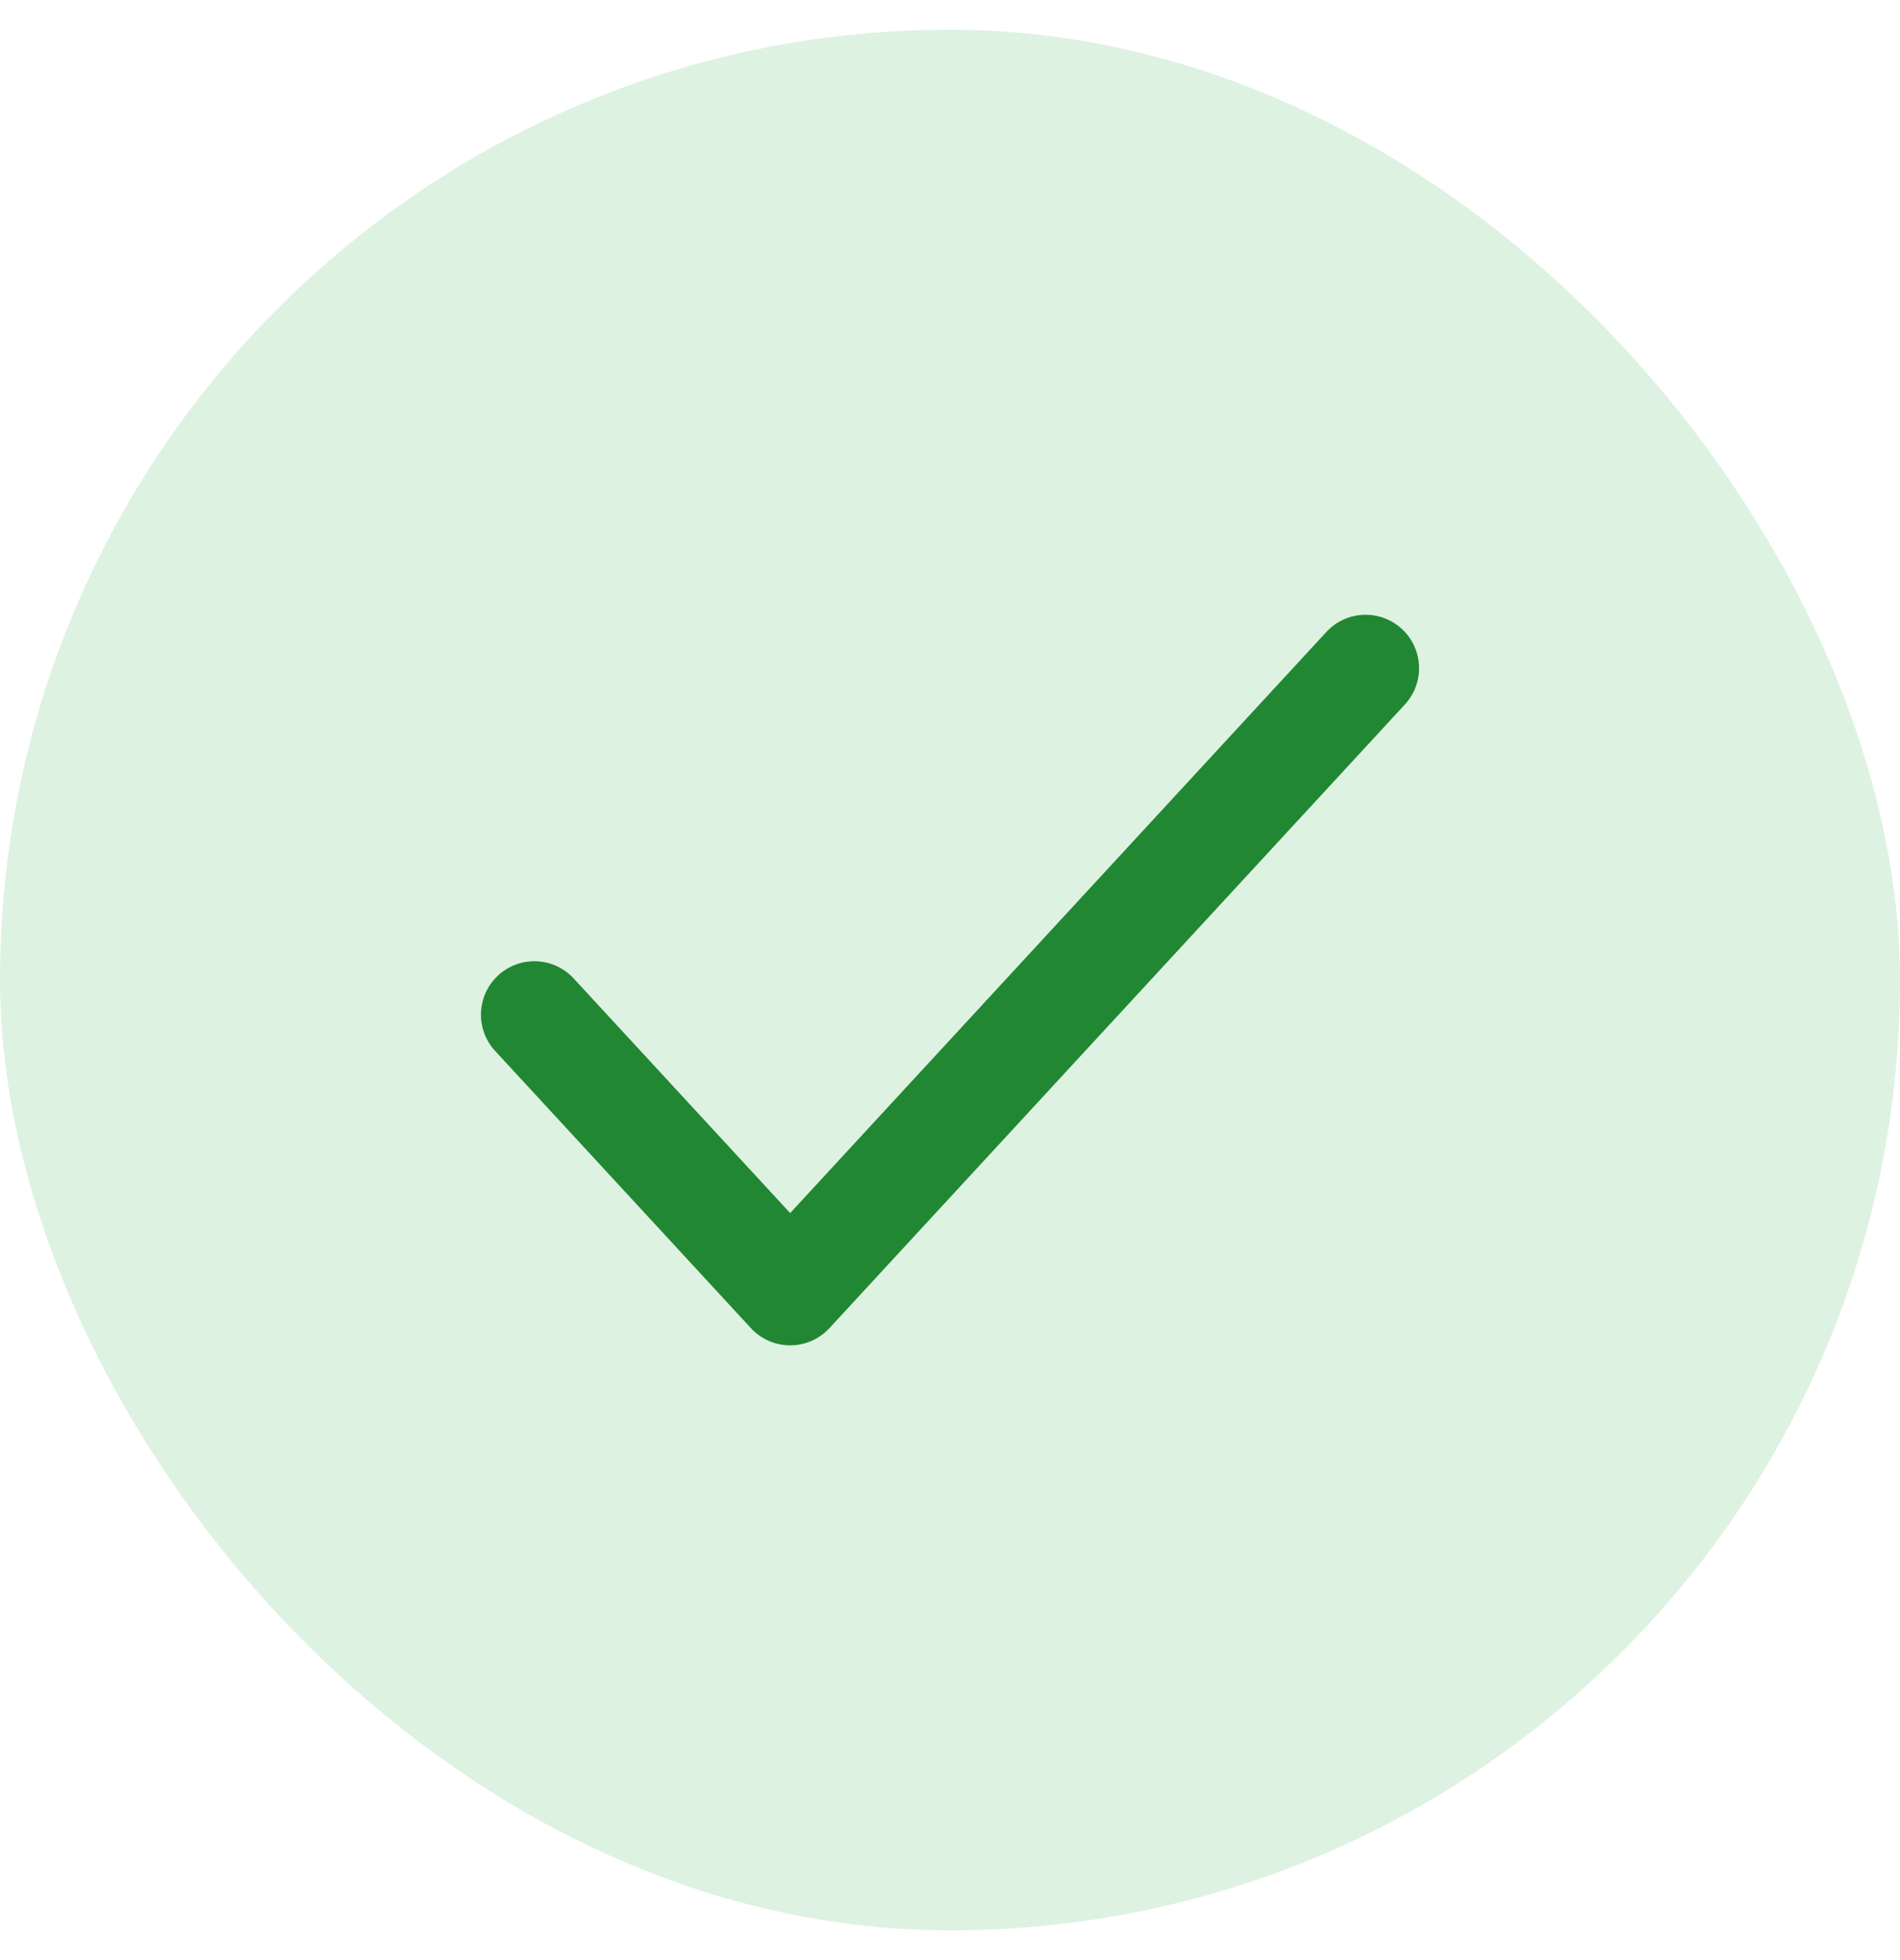 <svg width="32" height="33" viewBox="0 0 32 33" fill="none" xmlns="http://www.w3.org/2000/svg">
<rect y="0.5" width="32" height="32" rx="16" fill="#5CC16E" fill-opacity="0.2"/>
<path d="M23 11.25L13.308 21.75L9 17.083" stroke="#228733" stroke-width="1.8" stroke-linecap="round" stroke-linejoin="round"/>
</svg>

